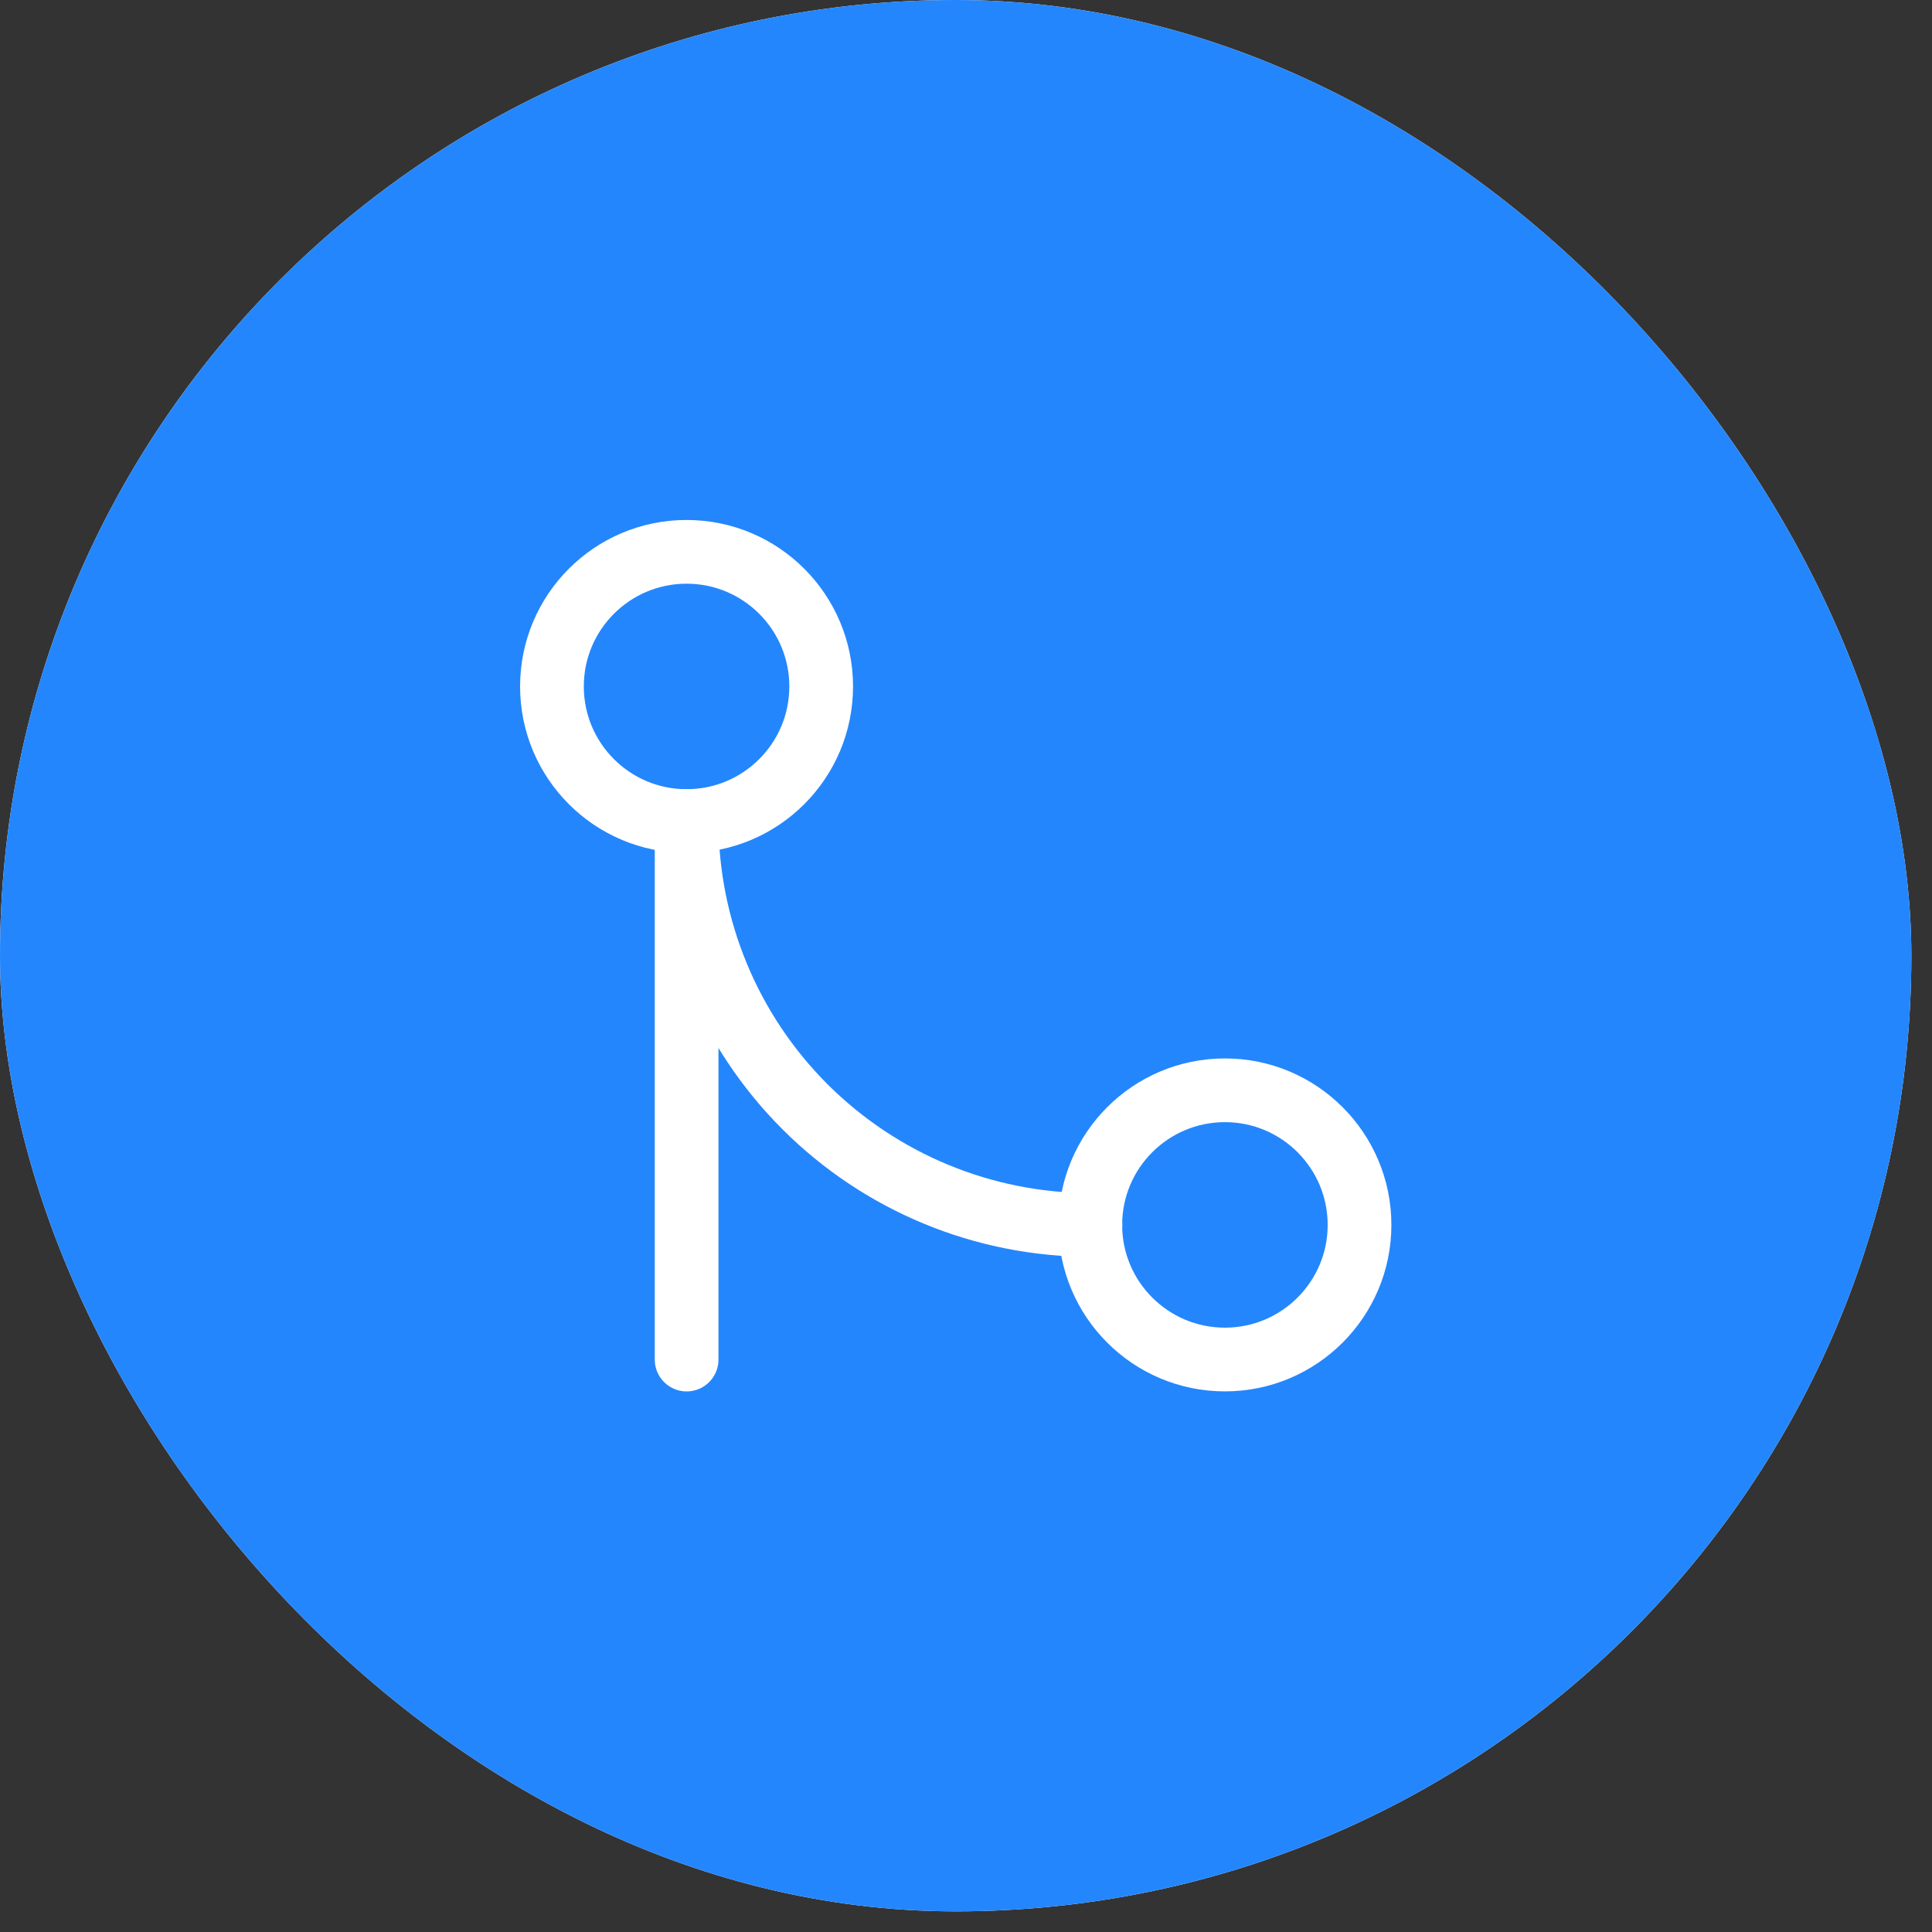 <svg width="51" height="51" viewBox="0 0 51 51" fill="none" xmlns="http://www.w3.org/2000/svg">
<rect x="0" y="0" width="51" height="51" fill="#333333" stroke="none"/>
<rect width="50.455" height="50.455" rx="25.227" fill="white"/>
<rect width="50.455" height="50.455" rx="25.227" fill="#2486FC"/>
<path d="M32.335 35.888C34.297 35.888 35.888 34.297 35.888 32.335C35.888 30.372 34.297 28.781 32.335 28.781C30.372 28.781 28.781 30.372 28.781 32.335C28.781 34.297 30.372 35.888 32.335 35.888Z" stroke="white" stroke-width="1.682" stroke-linecap="round" stroke-linejoin="round"/>
<path d="M18.124 21.674C20.086 21.674 21.677 20.083 21.677 18.121C21.677 16.158 20.086 14.567 18.124 14.567C16.161 14.567 14.57 16.158 14.57 18.121C14.57 20.083 16.161 21.674 18.124 21.674Z" stroke="white" stroke-width="1.682" stroke-linecap="round" stroke-linejoin="round"/>
<path d="M18.125 35.889V21.675C18.125 24.502 19.248 27.214 21.247 29.213C23.247 31.212 25.958 32.335 28.785 32.335" stroke="white" stroke-width="1.682" stroke-linecap="round" stroke-linejoin="round"/>
</svg>
